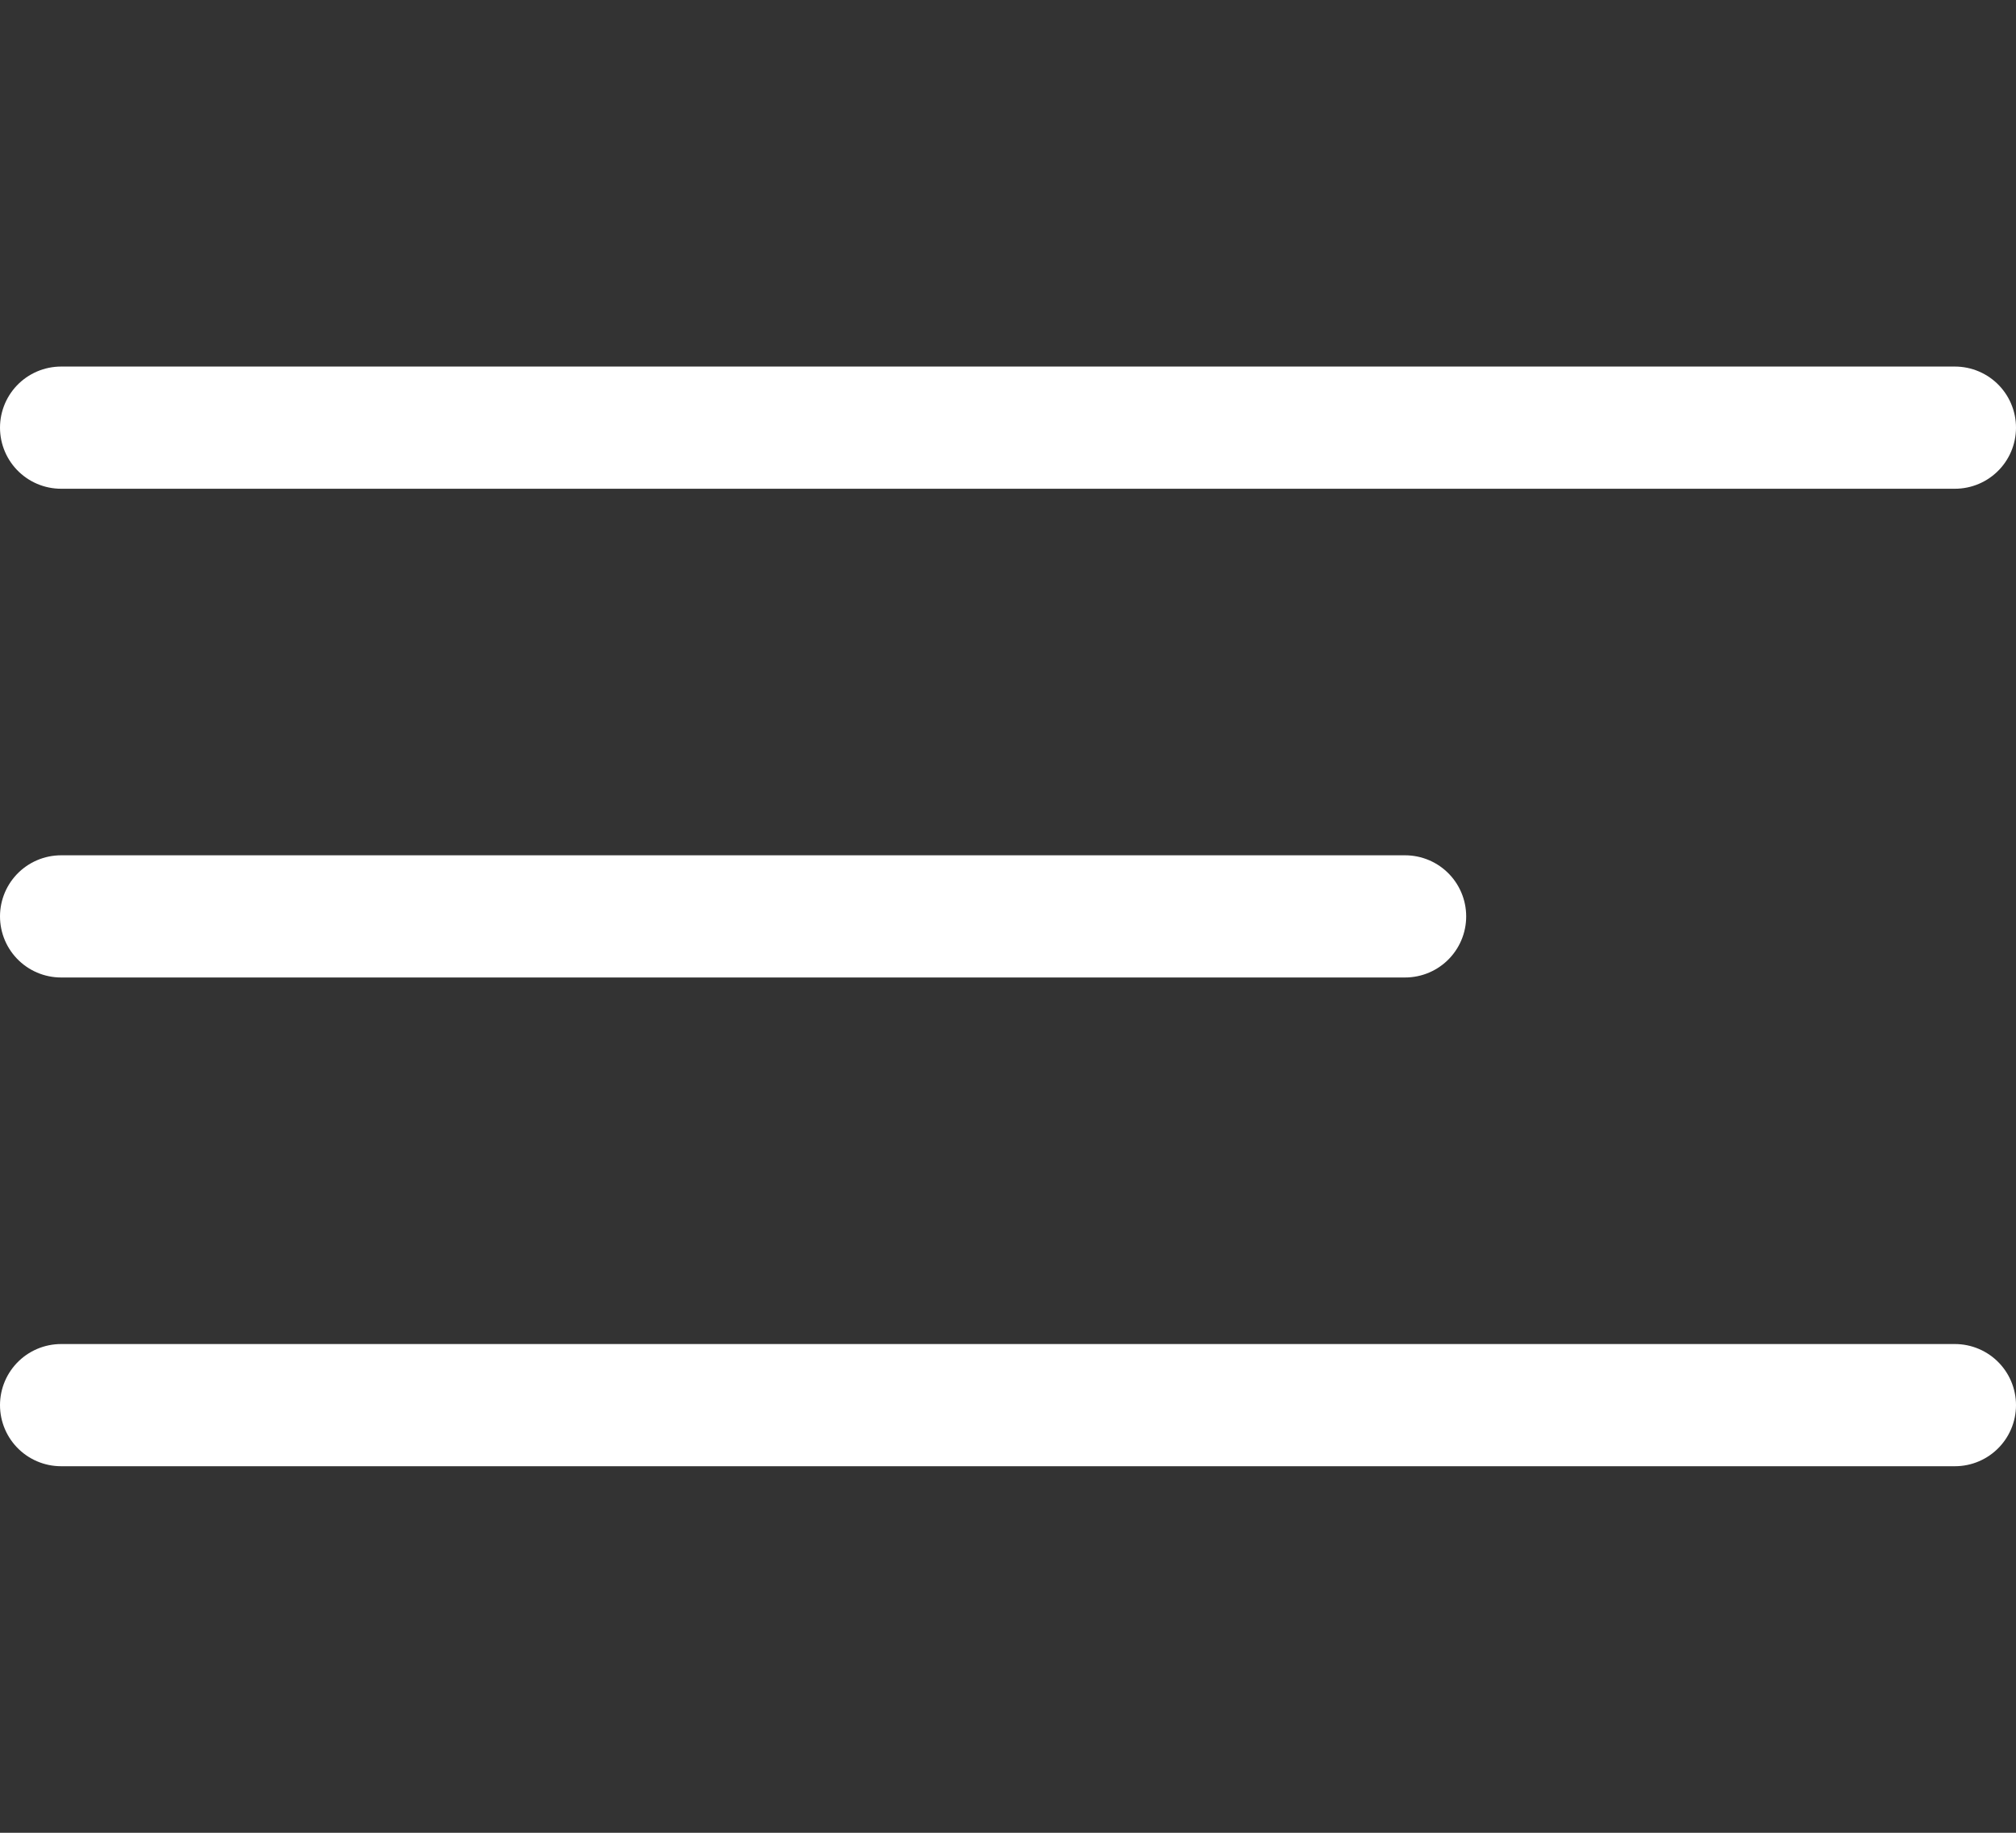 <?xml version="1.0" encoding="UTF-8"?> <svg xmlns="http://www.w3.org/2000/svg" width="33" height="30" viewBox="0 0 33 30" fill="none"><rect x="0" y="0" width="33" height="30" fill="#333333" stroke="none"/><path d="M1 7H32" stroke="white" stroke-width="2" stroke-linecap="round"></path><path d="M1 15H23" stroke="white" stroke-width="2" stroke-linecap="round"></path><path d="M1 23H32" stroke="white" stroke-width="2" stroke-linecap="round"></path></svg> 
